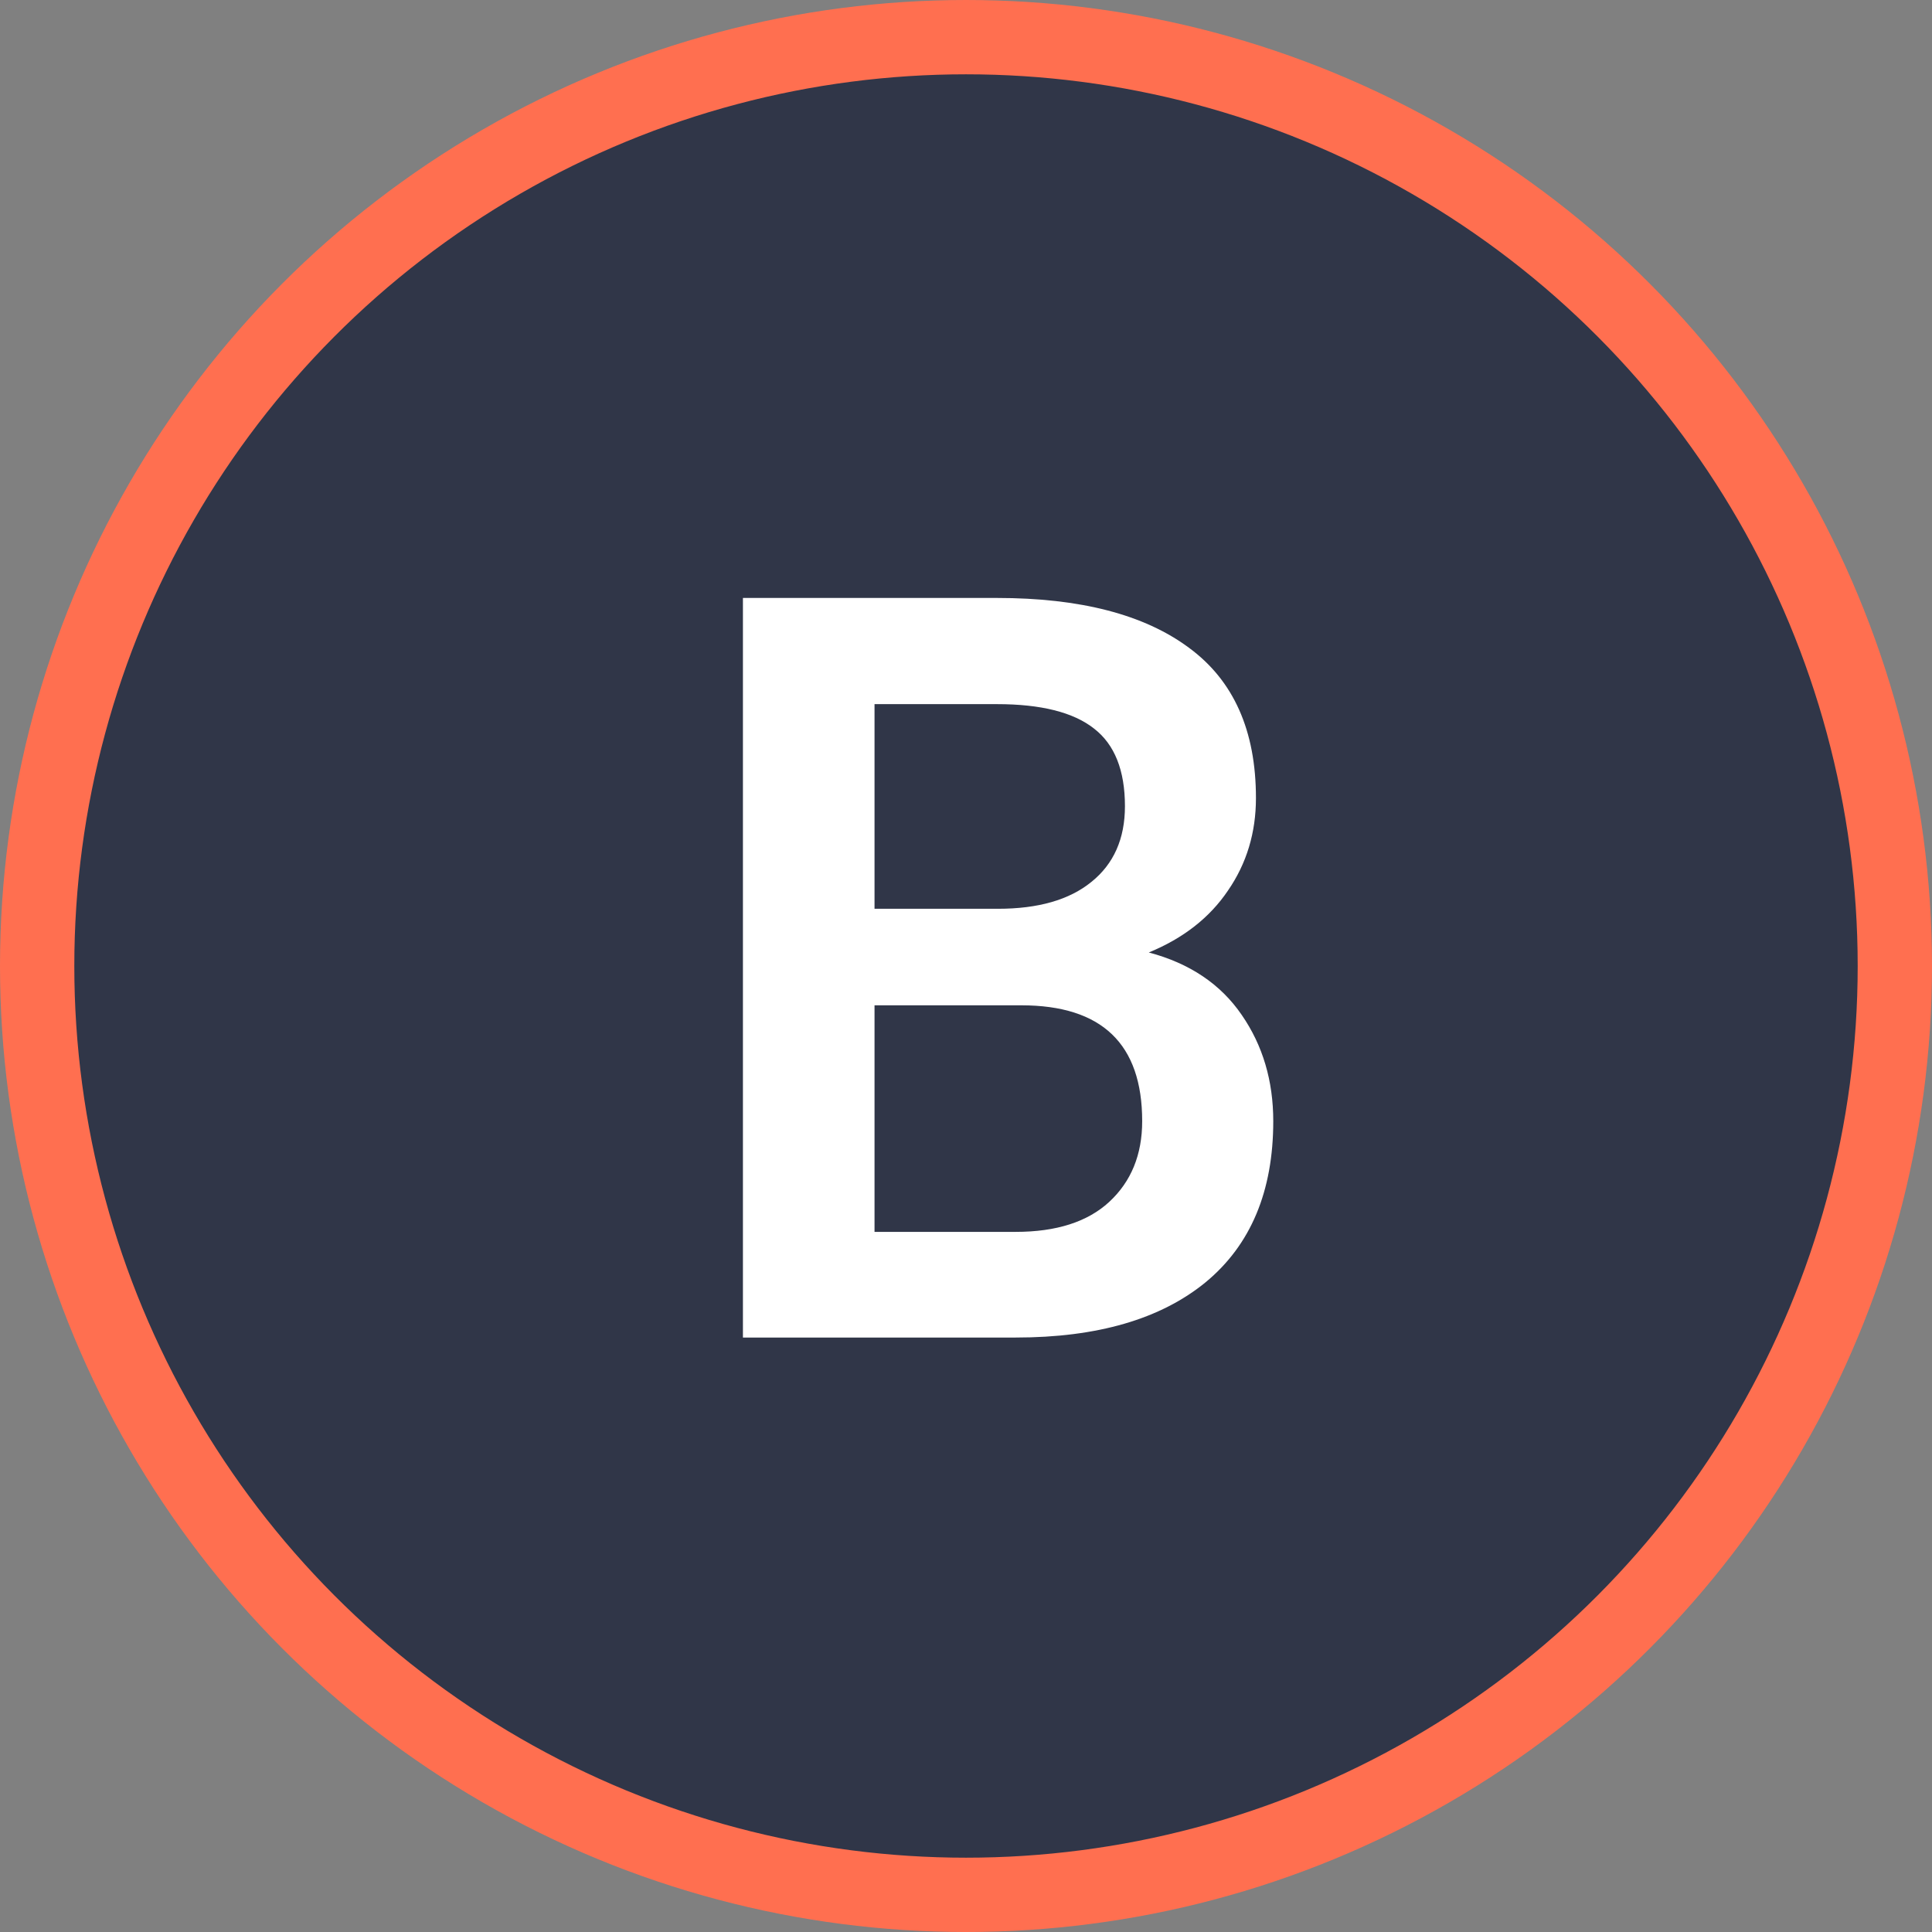 <svg xmlns="http://www.w3.org/2000/svg" width="26" height="26" viewBox="0 0 26 26" fill="none"><rect x="0" y="0" width="26" height="26" fill="#808080" stroke="none"/><circle cx="13" cy="13" r="12.5" fill="#303648" stroke="#FF6F50"></circle><path d="M15.46 12.818C16.011 12.964 16.428 13.245 16.711 13.659C16.994 14.069 17.135 14.546 17.135 15.088C17.135 16.031 16.832 16.754 16.226 17.255C15.62 17.752 14.767 18 13.669 18H10.668H9.998V8.047H13.416C14.537 8.047 15.398 8.27 16 8.717C16.602 9.159 16.902 9.833 16.902 10.74C16.902 11.205 16.777 11.62 16.526 11.984C16.28 12.349 15.925 12.627 15.46 12.818ZM11.769 9.476V12.23H13.43C13.972 12.23 14.391 12.11 14.688 11.868C14.988 11.627 15.139 11.287 15.139 10.85C15.139 10.367 15 10.018 14.722 9.804C14.444 9.585 14.008 9.476 13.416 9.476H11.769ZM13.669 16.578C14.216 16.578 14.635 16.444 14.927 16.175C15.223 15.901 15.371 15.539 15.371 15.088C15.371 14.049 14.829 13.529 13.744 13.529H11.769V16.578H13.669Z" fill="white"></path></svg>